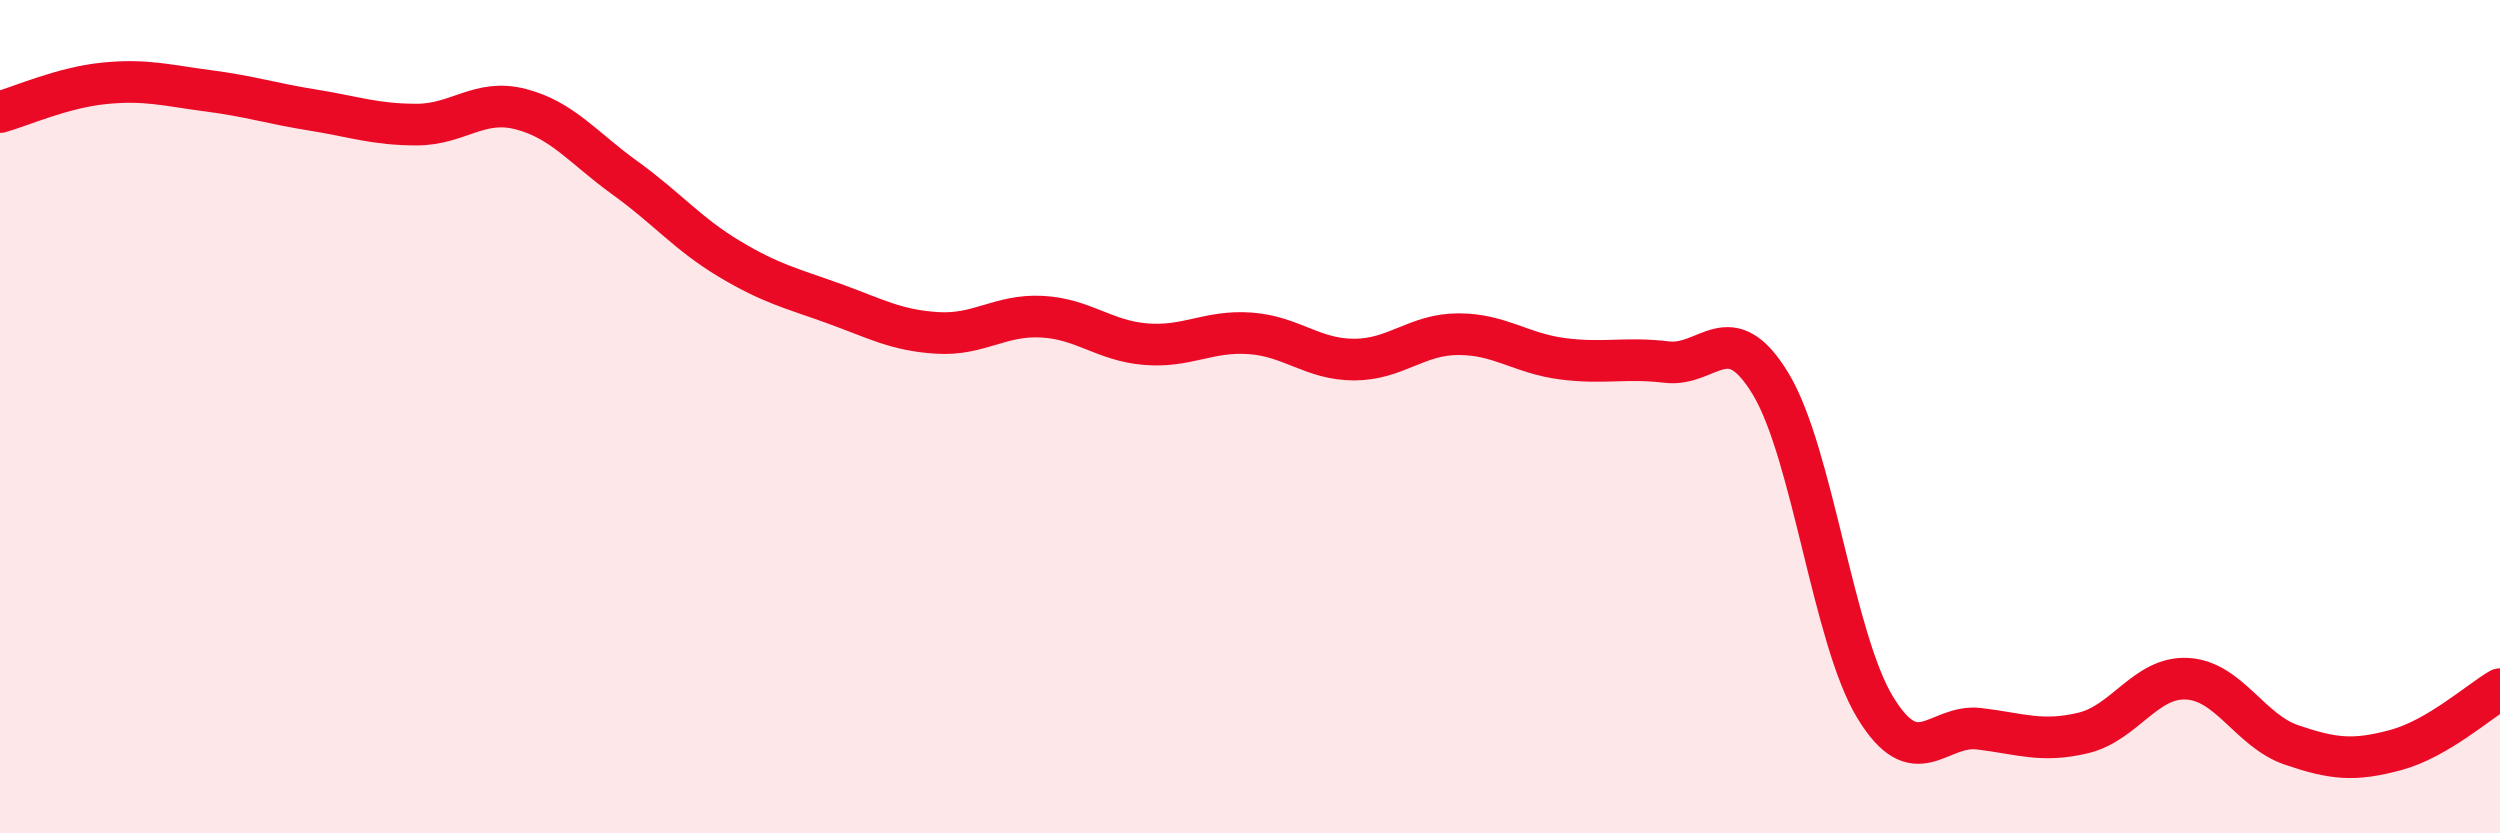 
    <svg width="60" height="20" viewBox="0 0 60 20" xmlns="http://www.w3.org/2000/svg">
      <path
        d="M 0,2.69 C 0.5,2.55 1.5,2.1 2.5,2 C 3.5,1.9 4,2.05 5,2.18 C 6,2.31 6.5,2.48 7.5,2.64 C 8.5,2.8 9,2.99 10,2.99 C 11,2.99 11.5,2.36 12.5,2.62 C 13.5,2.88 14,3.55 15,4.27 C 16,4.99 16.5,5.61 17.5,6.21 C 18.5,6.81 19,6.92 20,7.28 C 21,7.64 21.5,7.93 22.5,7.99 C 23.5,8.05 24,7.55 25,7.6 C 26,7.65 26.5,8.18 27.5,8.26 C 28.5,8.34 29,7.93 30,8 C 31,8.07 31.5,8.63 32.5,8.63 C 33.5,8.63 34,8.02 35,8.02 C 36,8.02 36.5,8.48 37.5,8.61 C 38.5,8.74 39,8.57 40,8.69 C 41,8.81 41.5,7.56 42.5,9.22 C 43.5,10.88 44,15.32 45,16.97 C 46,18.62 46.5,17.37 47.5,17.49 C 48.5,17.61 49,17.83 50,17.59 C 51,17.35 51.5,16.23 52.5,16.29 C 53.5,16.35 54,17.54 55,17.88 C 56,18.22 56.5,18.27 57.5,18 C 58.5,17.73 59.5,16.83 60,16.54L60 20L0 20Z"
        fill="#EB0A25"
        opacity="0.1"
        stroke-linecap="round"
        stroke-linejoin="round"
      />
      <path
        d="M 0,2.69 C 0.5,2.55 1.5,2.1 2.5,2 C 3.5,1.9 4,2.05 5,2.18 C 6,2.31 6.5,2.48 7.5,2.64 C 8.5,2.8 9,2.99 10,2.99 C 11,2.99 11.5,2.36 12.5,2.62 C 13.5,2.88 14,3.55 15,4.27 C 16,4.99 16.5,5.61 17.5,6.21 C 18.5,6.81 19,6.92 20,7.28 C 21,7.64 21.5,7.93 22.5,7.99 C 23.5,8.05 24,7.55 25,7.6 C 26,7.65 26.5,8.18 27.5,8.26 C 28.5,8.34 29,7.93 30,8 C 31,8.07 31.5,8.63 32.5,8.63 C 33.5,8.63 34,8.02 35,8.02 C 36,8.02 36.5,8.48 37.5,8.61 C 38.5,8.74 39,8.57 40,8.69 C 41,8.81 41.5,7.56 42.5,9.22 C 43.5,10.88 44,15.32 45,16.97 C 46,18.62 46.5,17.37 47.5,17.49 C 48.5,17.61 49,17.83 50,17.59 C 51,17.35 51.5,16.23 52.5,16.29 C 53.5,16.35 54,17.54 55,17.88 C 56,18.22 56.5,18.27 57.5,18 C 58.5,17.73 59.5,16.83 60,16.54"
        stroke="#EB0A25"
        stroke-width="1"
        fill="none"
        stroke-linecap="round"
        stroke-linejoin="round"
      />
    </svg>
  